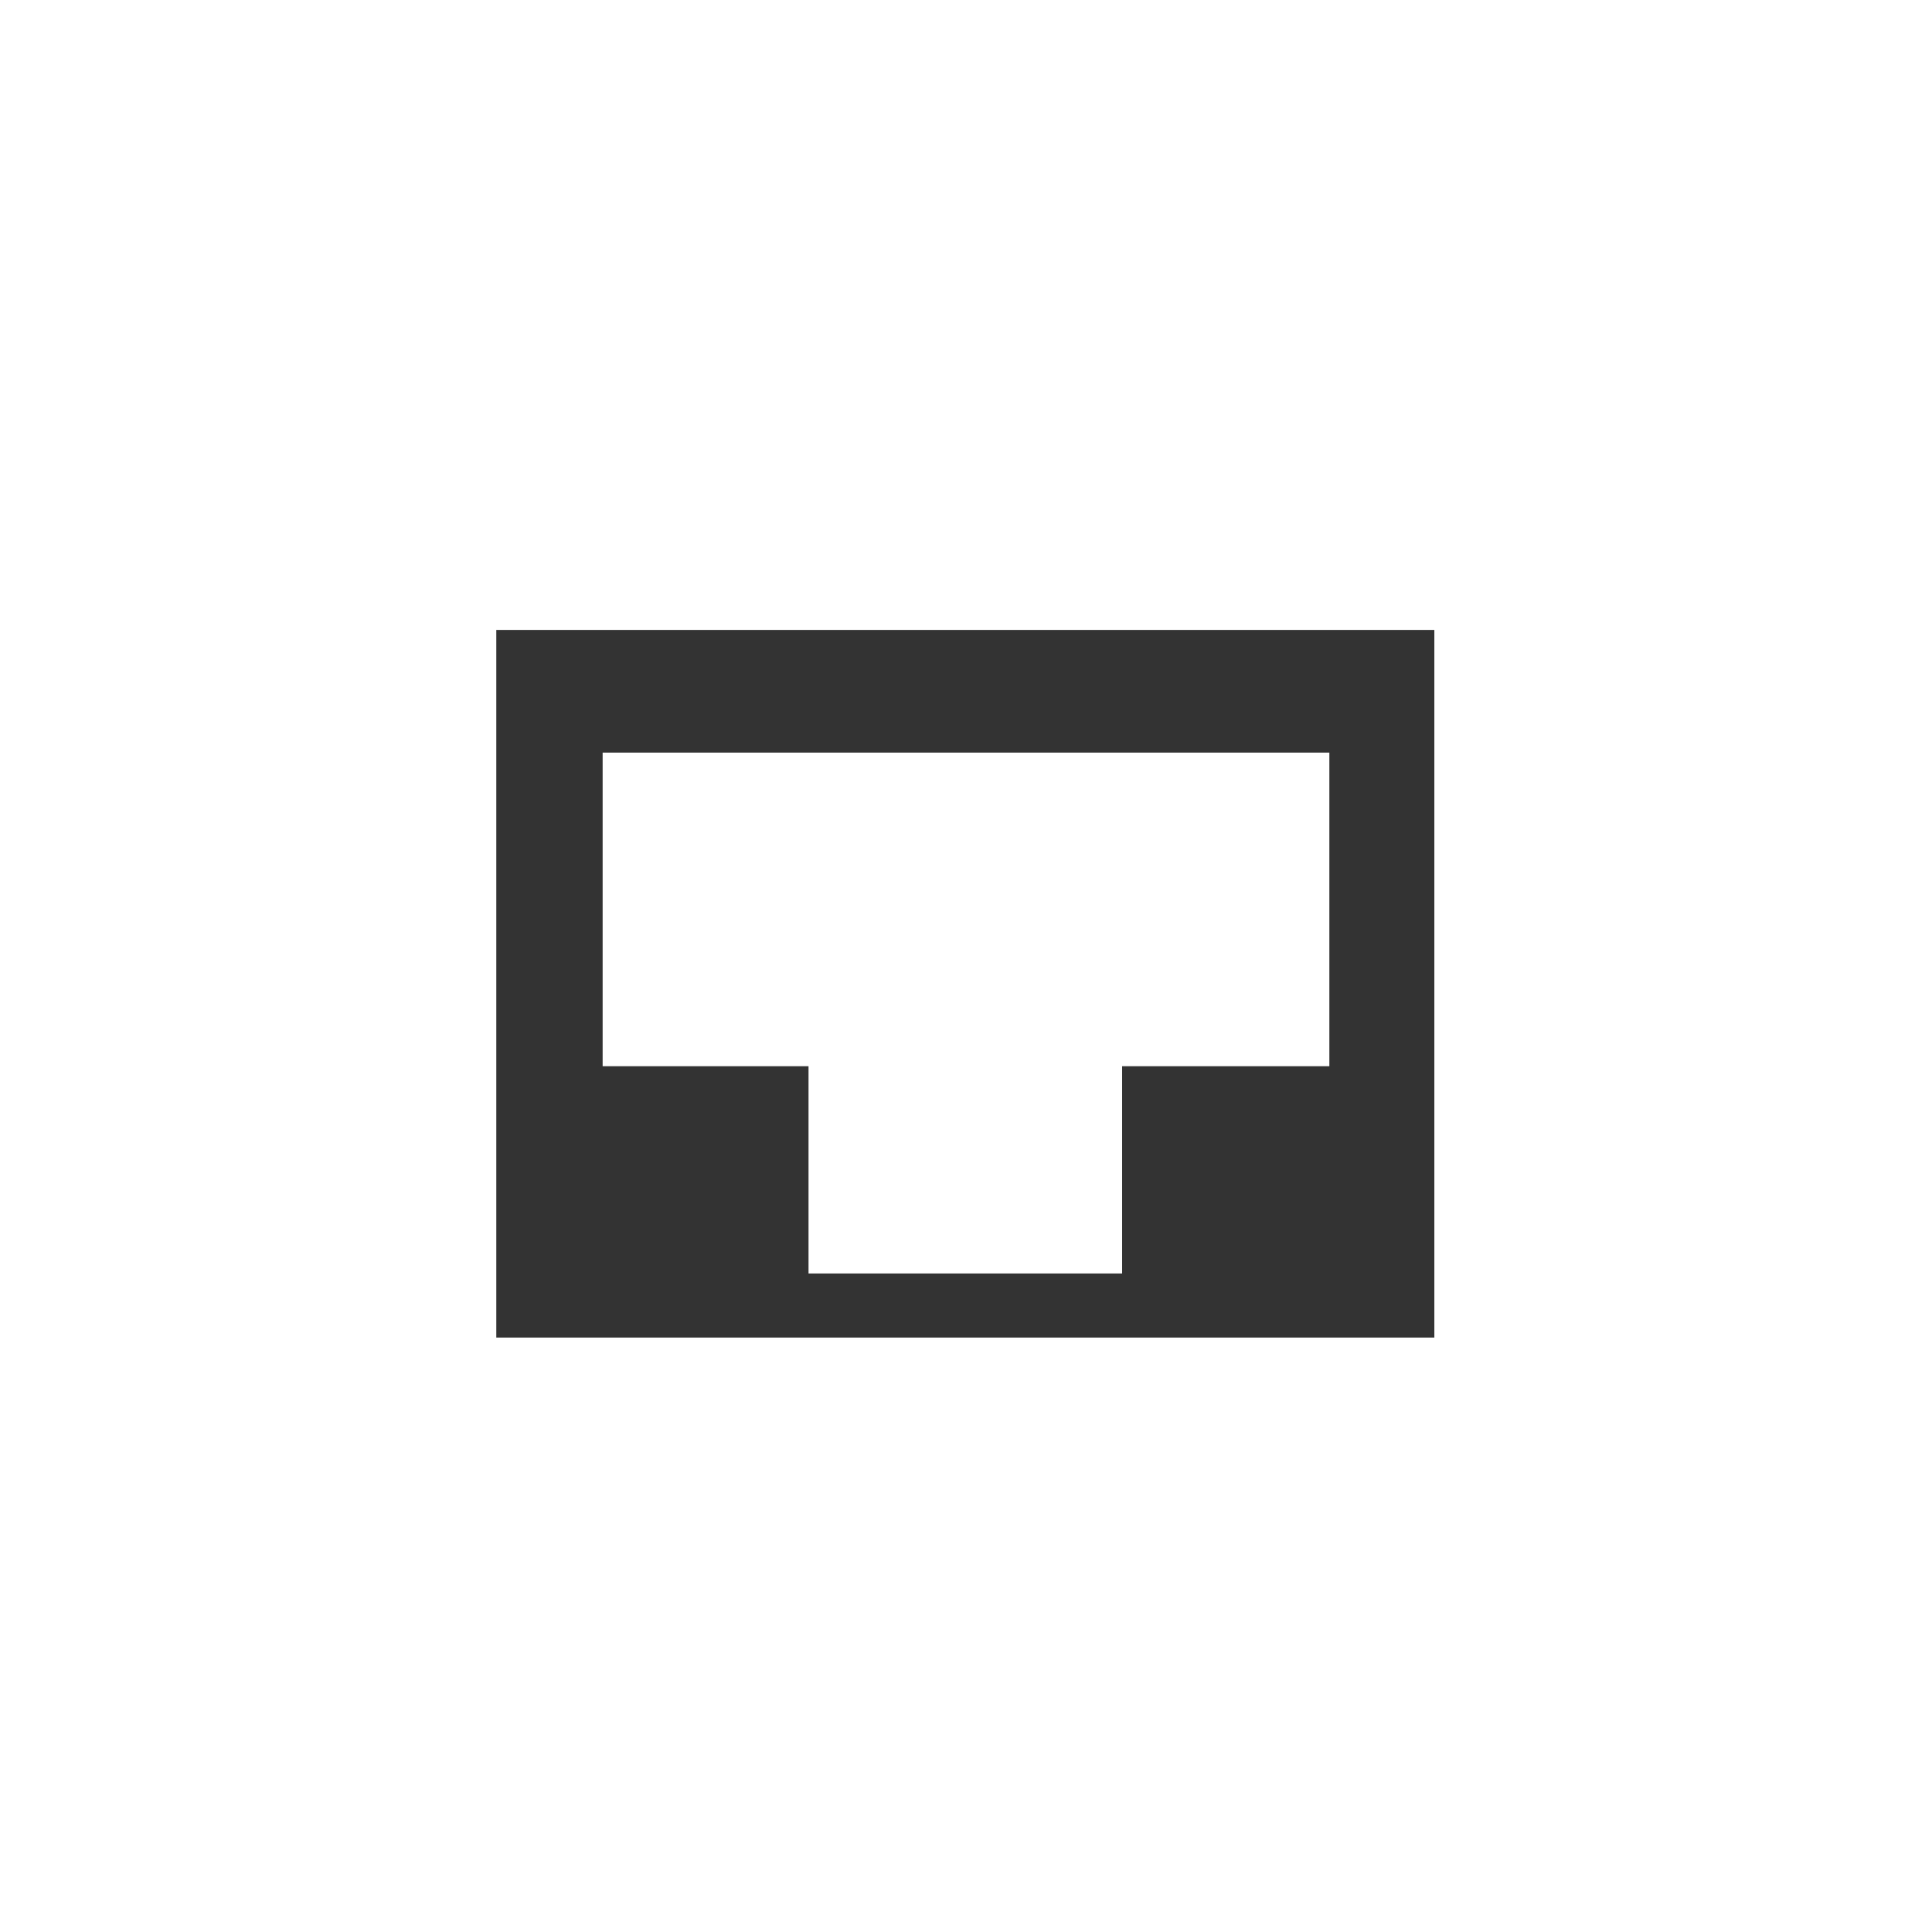 <?xml version="1.0" encoding="utf-8"?>
<!-- Generator: Adobe Illustrator 23.0.0, SVG Export Plug-In . SVG Version: 6.00 Build 0)  -->
<svg version="1.1" id="图层_1" xmlns="http://www.w3.org/2000/svg" xmlns:xlink="http://www.w3.org/1999/xlink" x="0px" y="0px"
	 viewBox="0 0 141.7 141.7" style="enable-background:new 0 0 141.7 141.7;" xml:space="preserve">
<style type="text/css">
	.st0{fill:#333333;}
</style>
<title>tee-sizing</title>
<path class="st0" d="M36.4,46.2v51.9h68.8V46.2H36.4z M97.5,64.3v13.9H82.3v15.2h-23V78.2H44.2v-23h53.3V64.3L97.5,64.3z"/>
</svg>
